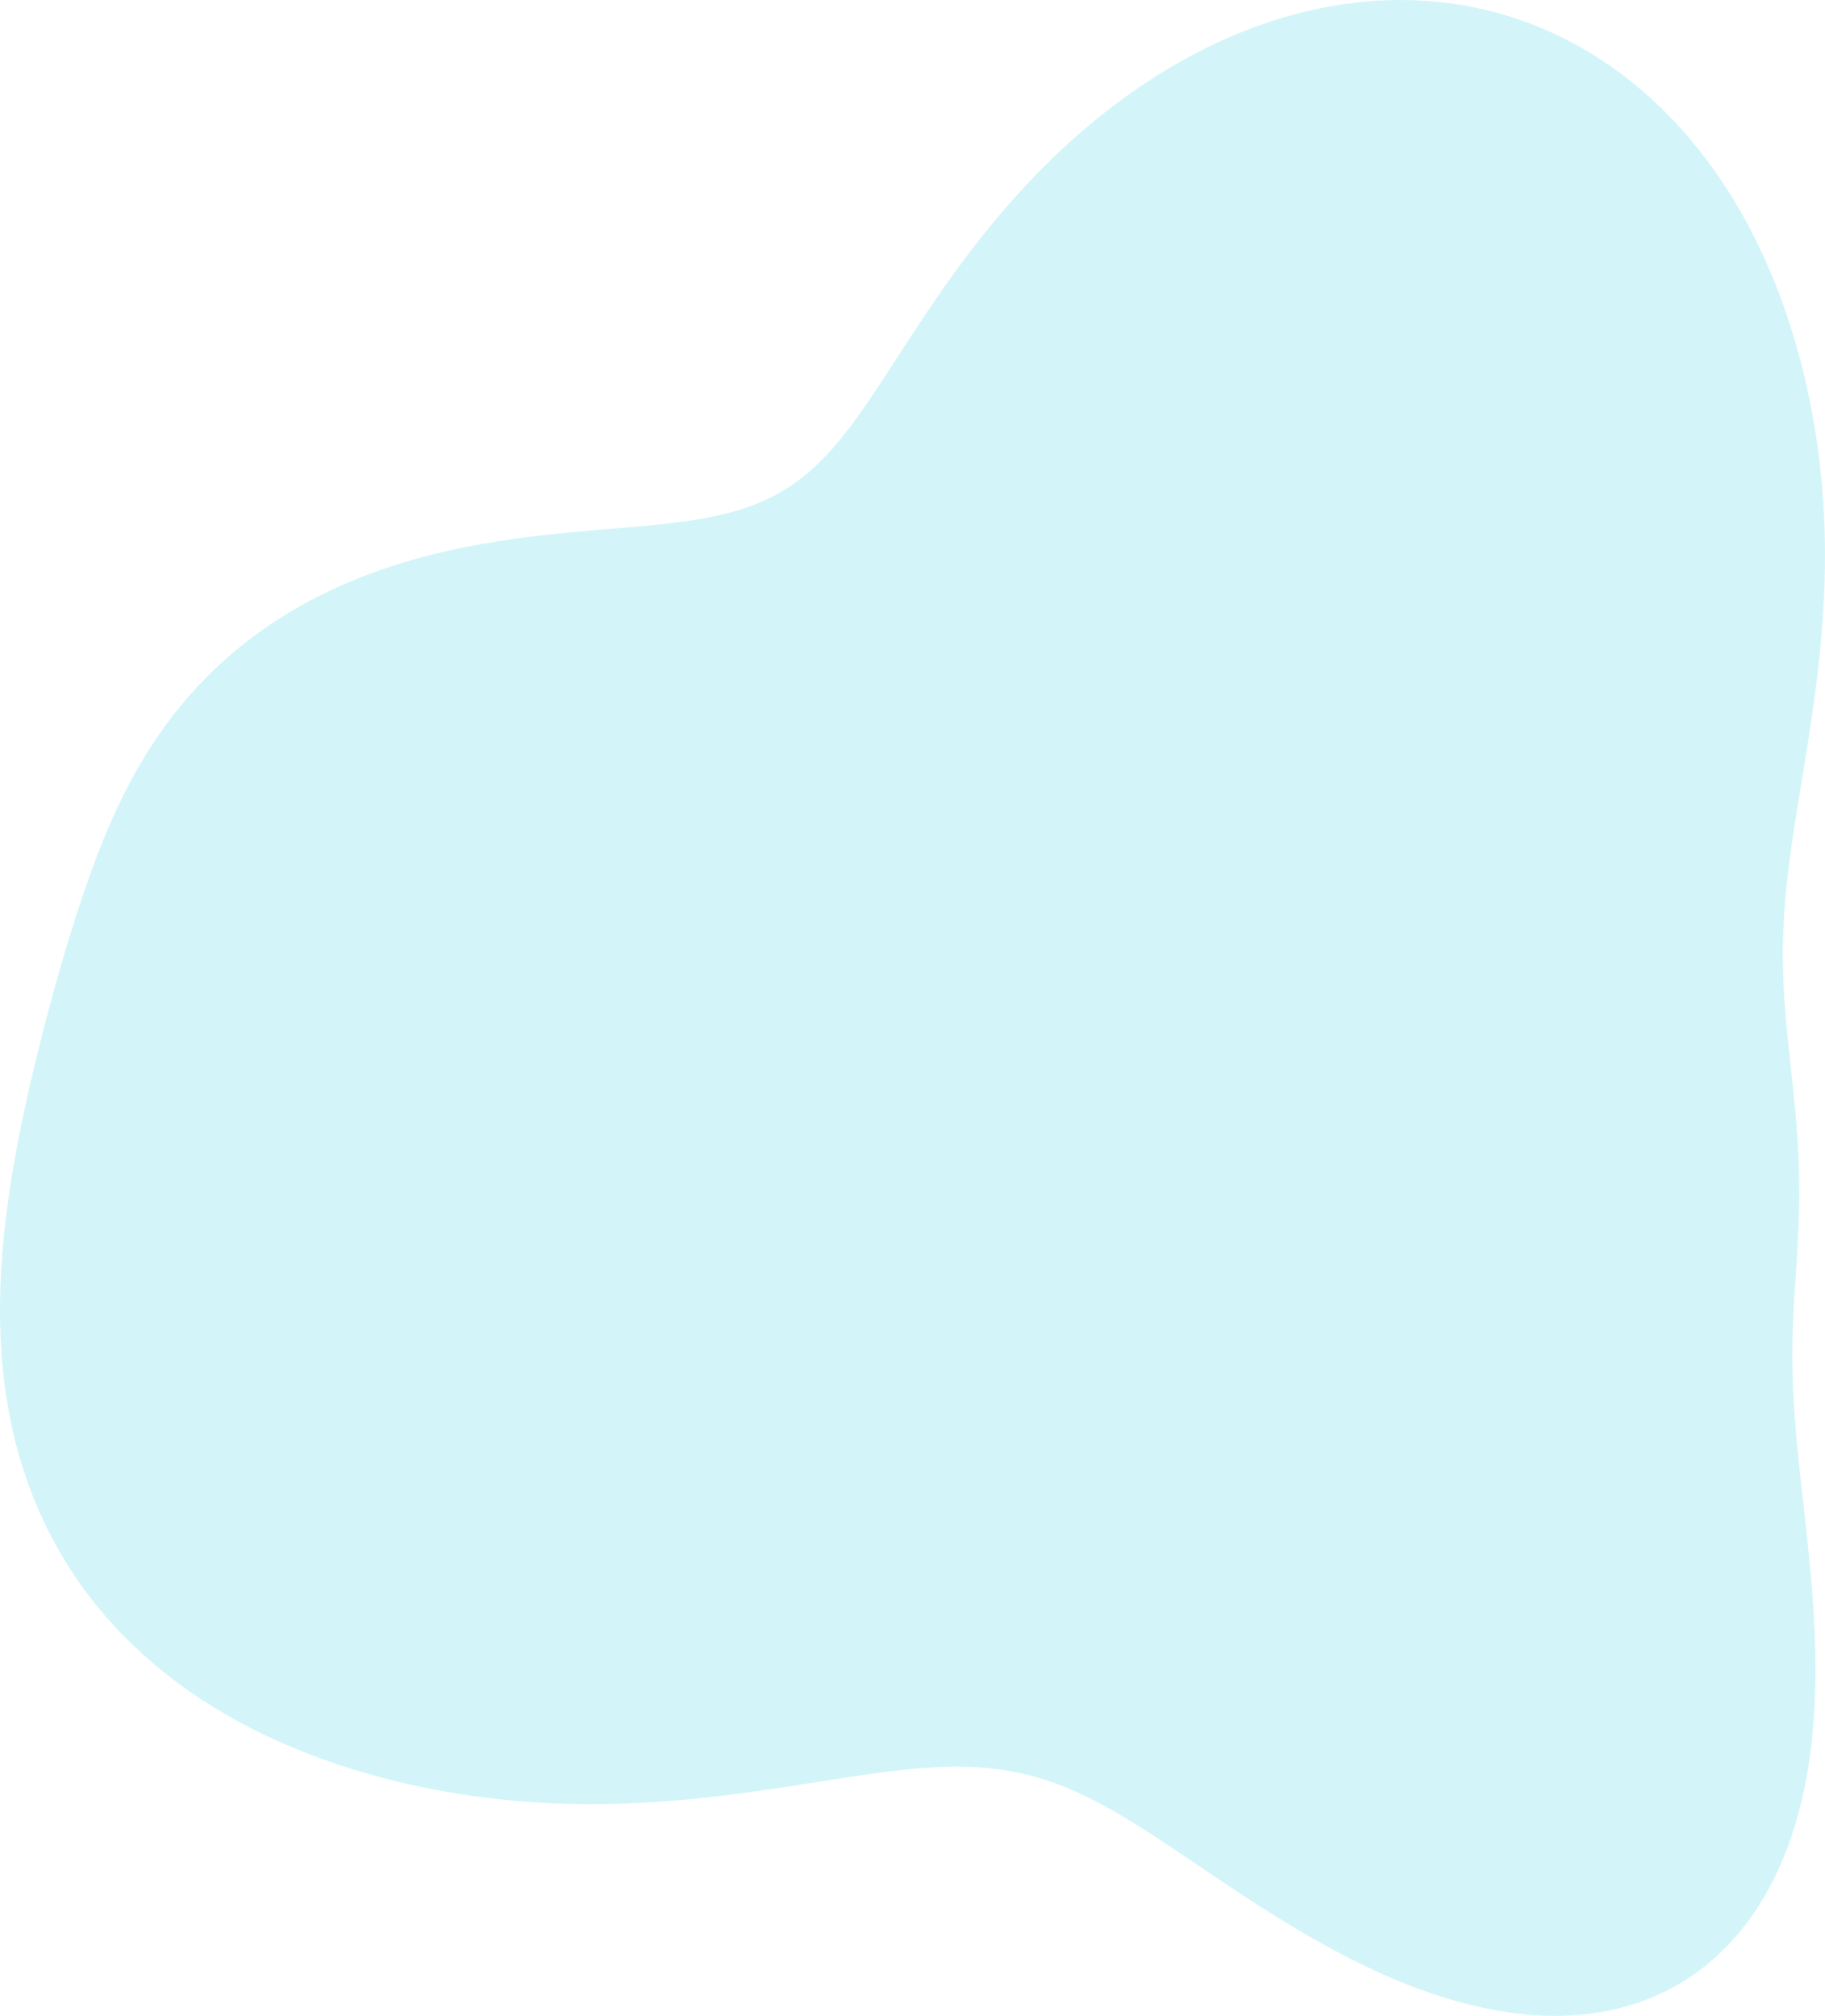 <?xml version="1.0" encoding="UTF-8"?>
<svg xmlns="http://www.w3.org/2000/svg" width="163" height="180" viewBox="0 0 163 180" fill="none">
  <path fill-rule="evenodd" clip-rule="evenodd" d="M160.365 99.416L160.437 100.265L160.502 101.117L160.559 101.971L160.607 102.828L160.645 103.687L160.674 104.547L160.693 105.411L160.701 106.276L160.699 107.143L160.686 108.012L160.664 108.882L160.631 109.755L160.59 110.63L160.541 111.507L160.487 112.387L160.43 113.271L160.37 114.159L160.312 115.052L160.256 115.952L160.205 116.859L160.161 117.776L160.126 118.703L160.101 119.643L160.089 120.596L160.09 121.565L160.106 122.552L160.135 123.557L160.18 124.582L160.239 125.629L160.312 126.7L160.399 127.795L160.499 128.916L160.611 130.064L160.733 131.239L160.863 132.443L161 133.675L161.142 134.937L161.285 136.227L161.427 137.546L161.566 138.893L161.698 140.268L161.82 141.668L161.928 143.093L162.019 144.539L162.089 146.006L162.134 147.49L162.151 148.989L162.136 150.499L162.086 152.017L161.997 153.539L161.865 155.061L161.687 156.578L161.462 158.086L161.185 159.581L160.854 161.057L160.468 162.51L160.024 163.935L159.52 165.327L158.957 166.681L158.332 167.992L157.647 169.254L156.899 170.465L156.091 171.618L155.222 172.711L154.294 173.737L153.309 174.695L152.267 175.581L151.172 176.39L150.026 177.122L148.832 177.773L147.592 178.342L146.311 178.828L144.992 179.23L143.64 179.547L142.257 179.781L140.848 179.931L139.418 180L137.97 179.989L136.509 179.902L135.04 179.74L133.565 179.508L132.091 179.209L130.619 178.847L129.154 178.427L127.699 177.954L126.257 177.43L124.831 176.863L123.424 176.255L122.037 175.613L120.672 174.941L119.332 174.244L118.017 173.526L116.728 172.793L115.466 172.048L114.232 171.297L113.026 170.541L111.847 169.786L110.695 169.033L109.57 168.287L108.472 167.551L107.398 166.827L106.349 166.119L105.324 165.428L104.32 164.757L103.337 164.109L102.373 163.486L101.426 162.889L100.496 162.321L99.579 161.783L98.675 161.276L97.781 160.802L96.895 160.361L96.016 159.954L95.141 159.583L94.268 159.246L93.396 158.944L92.522 158.678L91.644 158.447L90.761 158.25L89.87 158.088L88.97 157.958L88.058 157.861L87.134 157.795L86.196 157.759L85.241 157.752L84.269 157.772L83.278 157.818L82.266 157.888L81.234 157.98L80.178 158.092L79.1 158.222L77.997 158.369L76.87 158.529L75.716 158.701L74.538 158.883L73.333 159.071L72.101 159.264L70.844 159.46L69.56 159.655L68.25 159.847L66.915 160.035L65.554 160.215L64.169 160.384L62.76 160.542L61.329 160.684L59.876 160.81L58.402 160.916L56.91 161L55.399 161.061L53.872 161.095L52.331 161.101L50.776 161.077L49.211 161.021L47.635 160.932L46.051 160.81L44.459 160.652L42.862 160.458L41.26 160.228L39.655 159.961L38.048 159.655L36.442 159.31L34.838 158.926L33.239 158.5L31.645 158.034L30.061 157.524L28.488 156.971L26.93 156.373L25.39 155.73L23.871 155.04L22.377 154.304L20.911 153.52L19.475 152.688L18.073 151.81L16.709 150.883L15.385 149.91L14.104 148.891L12.868 147.826L11.681 146.717L10.546 145.564L9.463 144.37L8.435 143.135L7.465 141.861L6.553 140.551L5.7 139.207L4.908 137.83L4.178 136.422L3.508 134.987L2.9 133.527L2.354 132.043L1.868 130.539L1.442 129.018L1.074 127.48L0.764 125.93L0.509 124.369L0.308 122.8L0.159 121.224L0.06 119.644L0.007 118.062L0 116.48L0.035 114.899L0.109 113.321L0.22 111.747L0.365 110.178L0.542 108.616L0.747 107.061L0.978 105.514L1.233 103.976L1.508 102.446L1.803 100.927L2.114 99.416L2.44 97.915L2.779 96.423L3.13 94.941L3.492 93.468L3.864 92.003L4.245 90.548L4.636 89.1L5.035 87.661L5.444 86.23L5.862 84.806L6.291 83.391L6.732 81.983L7.187 80.584L7.658 79.193L8.147 77.811L8.658 76.44L9.193 75.081L9.756 73.734L10.351 72.403L10.979 71.087L11.645 69.791L12.351 68.515L13.1 67.262L13.892 66.035L14.731 64.836L15.616 63.666L16.547 62.529L17.526 61.425L18.551 60.357L19.622 59.327L20.739 58.337L21.899 57.388L23.102 56.482L24.347 55.62L25.63 54.803L26.95 54.033L28.304 53.309L29.69 52.633L31.104 52.003L32.544 51.421L34.005 50.885L35.484 50.395L36.978 49.949L38.482 49.546L39.993 49.184L41.507 48.862L43.02 48.576L44.527 48.324L46.026 48.102L47.511 47.908L48.981 47.738L50.43 47.587L51.857 47.453L53.257 47.33L54.627 47.214L55.967 47.101L57.272 46.986L58.541 46.864L59.772 46.73L60.965 46.581L62.118 46.411L63.23 46.216L64.303 45.992L65.335 45.734L66.328 45.439L67.283 45.103L68.201 44.724L69.084 44.298L69.935 43.824L70.755 43.298L71.547 42.721L72.315 42.091L73.061 41.407L73.79 40.67L74.504 39.88L75.207 39.038L75.904 38.146L76.597 37.207L77.291 36.222L77.99 35.196L78.697 34.131L79.415 33.032L80.148 31.902L80.898 30.745L81.669 29.565L82.463 28.366L83.281 27.152L84.126 25.926L84.999 24.692L85.901 23.455L86.835 22.218L87.801 20.984L88.799 19.758L89.831 18.542L90.896 17.341L91.995 16.157L93.127 14.993L94.293 13.851L95.492 12.736L96.722 11.649L97.985 10.594L99.279 9.573L100.603 8.59L101.956 7.646L103.337 6.745L104.744 5.89L106.176 5.083L107.631 4.327L109.108 3.625L110.605 2.978L112.119 2.389L113.648 1.86L115.191 1.394L116.744 0.992L118.307 0.656L119.874 0.387L121.446 0.188L123.018 0.058L124.588 0L126.153 0.014L127.711 0.099L129.258 0.258L130.793 0.489L132.312 0.793L133.813 1.169L135.293 1.616L136.75 2.134L138.181 2.721L139.584 3.376L140.957 4.098L142.298 4.885L143.604 5.735L144.874 6.646L146.106 7.616L147.298 8.642L148.449 9.722L149.559 10.854L150.624 12.034L151.646 13.26L152.622 14.53L153.553 15.839L154.438 17.186L155.276 18.568L156.068 19.98L156.813 21.421L157.512 22.887L158.165 24.375L158.773 25.882L159.336 27.405L159.855 28.942L160.332 30.488L160.767 32.043L161.16 33.603L161.513 35.167L161.827 36.732L162.102 38.297L162.338 39.861L162.537 41.422L162.699 42.978L162.826 44.528L162.917 46.071L162.975 47.604L163 49.127L162.994 50.638L162.959 52.135L162.897 53.617L162.811 55.081L162.702 56.527L162.573 57.952L162.426 59.355L162.265 60.736L162.092 62.092L161.909 63.424L161.718 64.731L161.522 66.011L161.324 67.265L161.126 68.493L160.929 69.694L160.737 70.869L160.55 72.018L160.371 73.141L160.202 74.24L160.043 75.314L159.897 76.365L159.764 77.394L159.645 78.402L159.54 79.389L159.451 80.358L159.377 81.309L159.32 82.245L159.277 83.165L159.25 84.071L159.238 84.966L159.241 85.85L159.257 86.724L159.286 87.59L159.327 88.45L159.378 89.303L159.44 90.152L159.509 90.997L159.586 91.839L159.668 92.68L159.755 93.519L159.845 94.359L159.936 95.198L160.027 96.039L160.117 96.88L160.204 97.724L160.287 98.569L160.365 99.416Z" fill="#27CDE4" fill-opacity="0.2"></path>
</svg>
